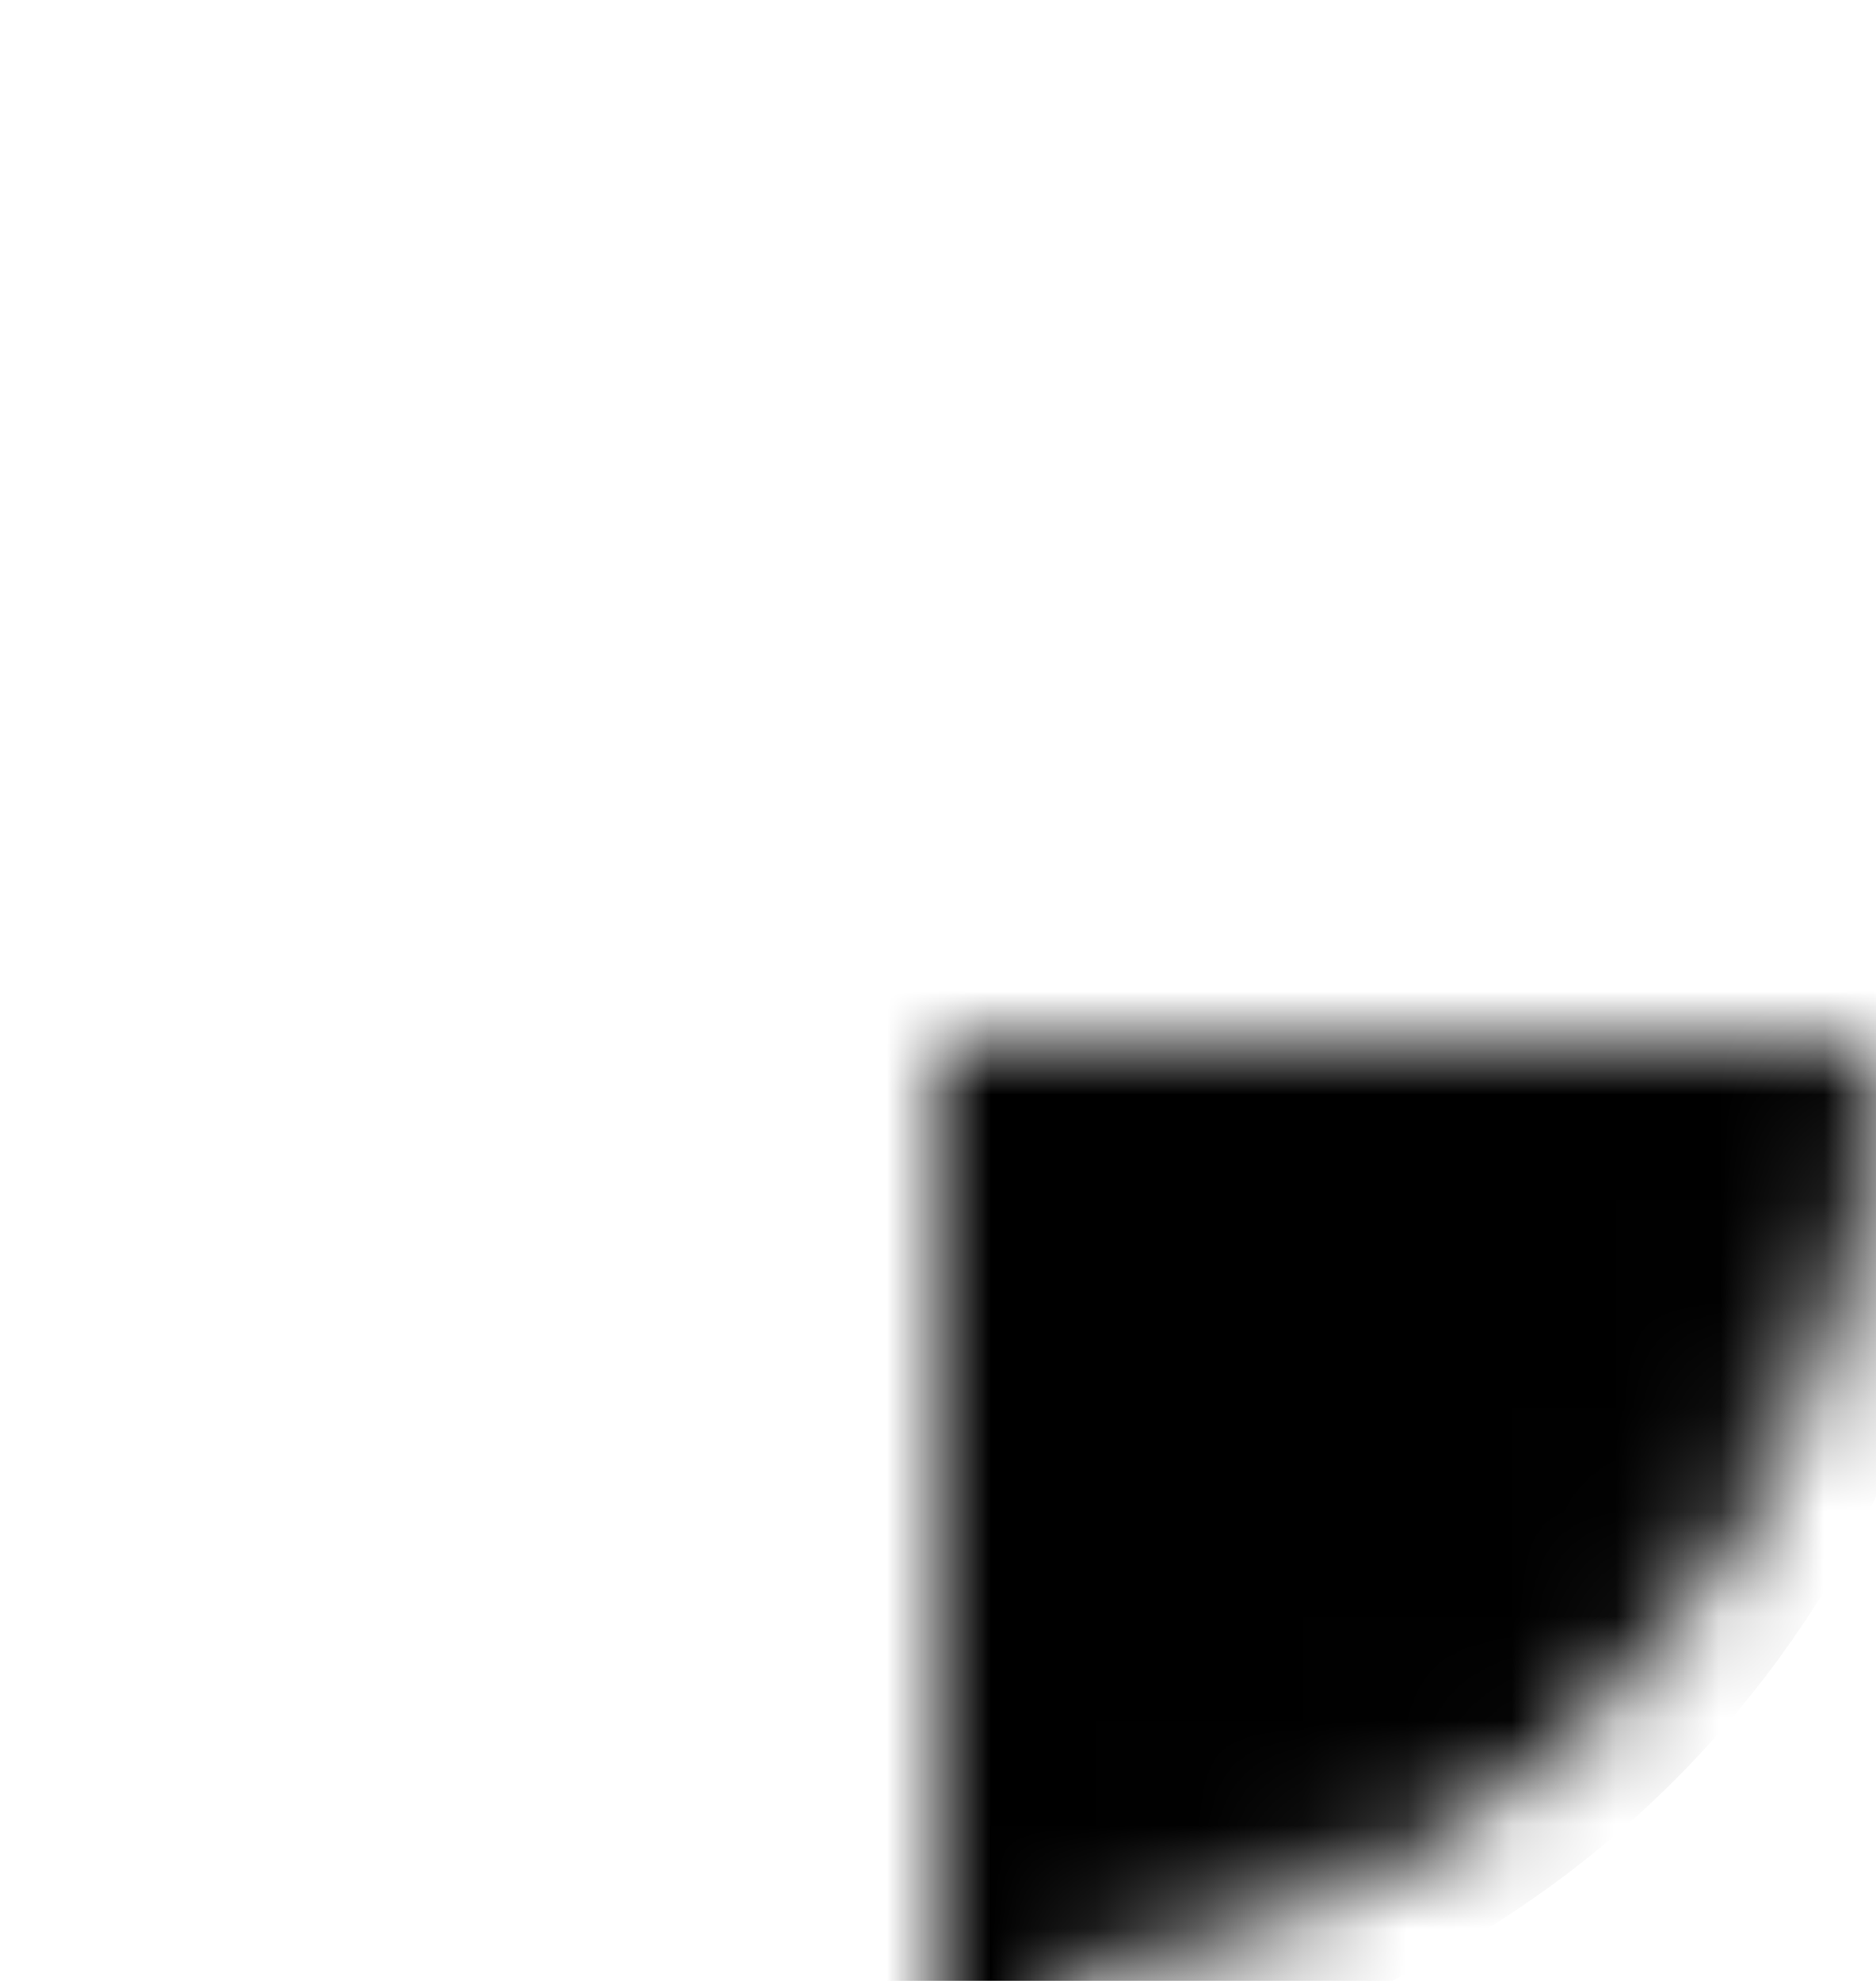 <svg xmlns="http://www.w3.org/2000/svg" width="360" height="380" viewBox="-9 -10 18 19">
<mask id="a">
<circle r="8.5" stroke="#fff"/>
<path fill="#fff" d="M-8-3h5v-8h6v8h5v2H-8z"/>
<path d="M-1-10h2v7h-2zm0 15h2v6h-2z"/>
<path fill="#fff" d="M-6 2.5h4v-5.5h1v7.5h-5z" transform="rotate(-30 -1 4.5)"/>
<path fill="#fff" d="M6 2.5h-4v-5.5h-1v7.5h5z" transform="rotate(30 1 4.5)"/>
</mask>
<circle r="10" mask="url(#a)"/>
</svg>